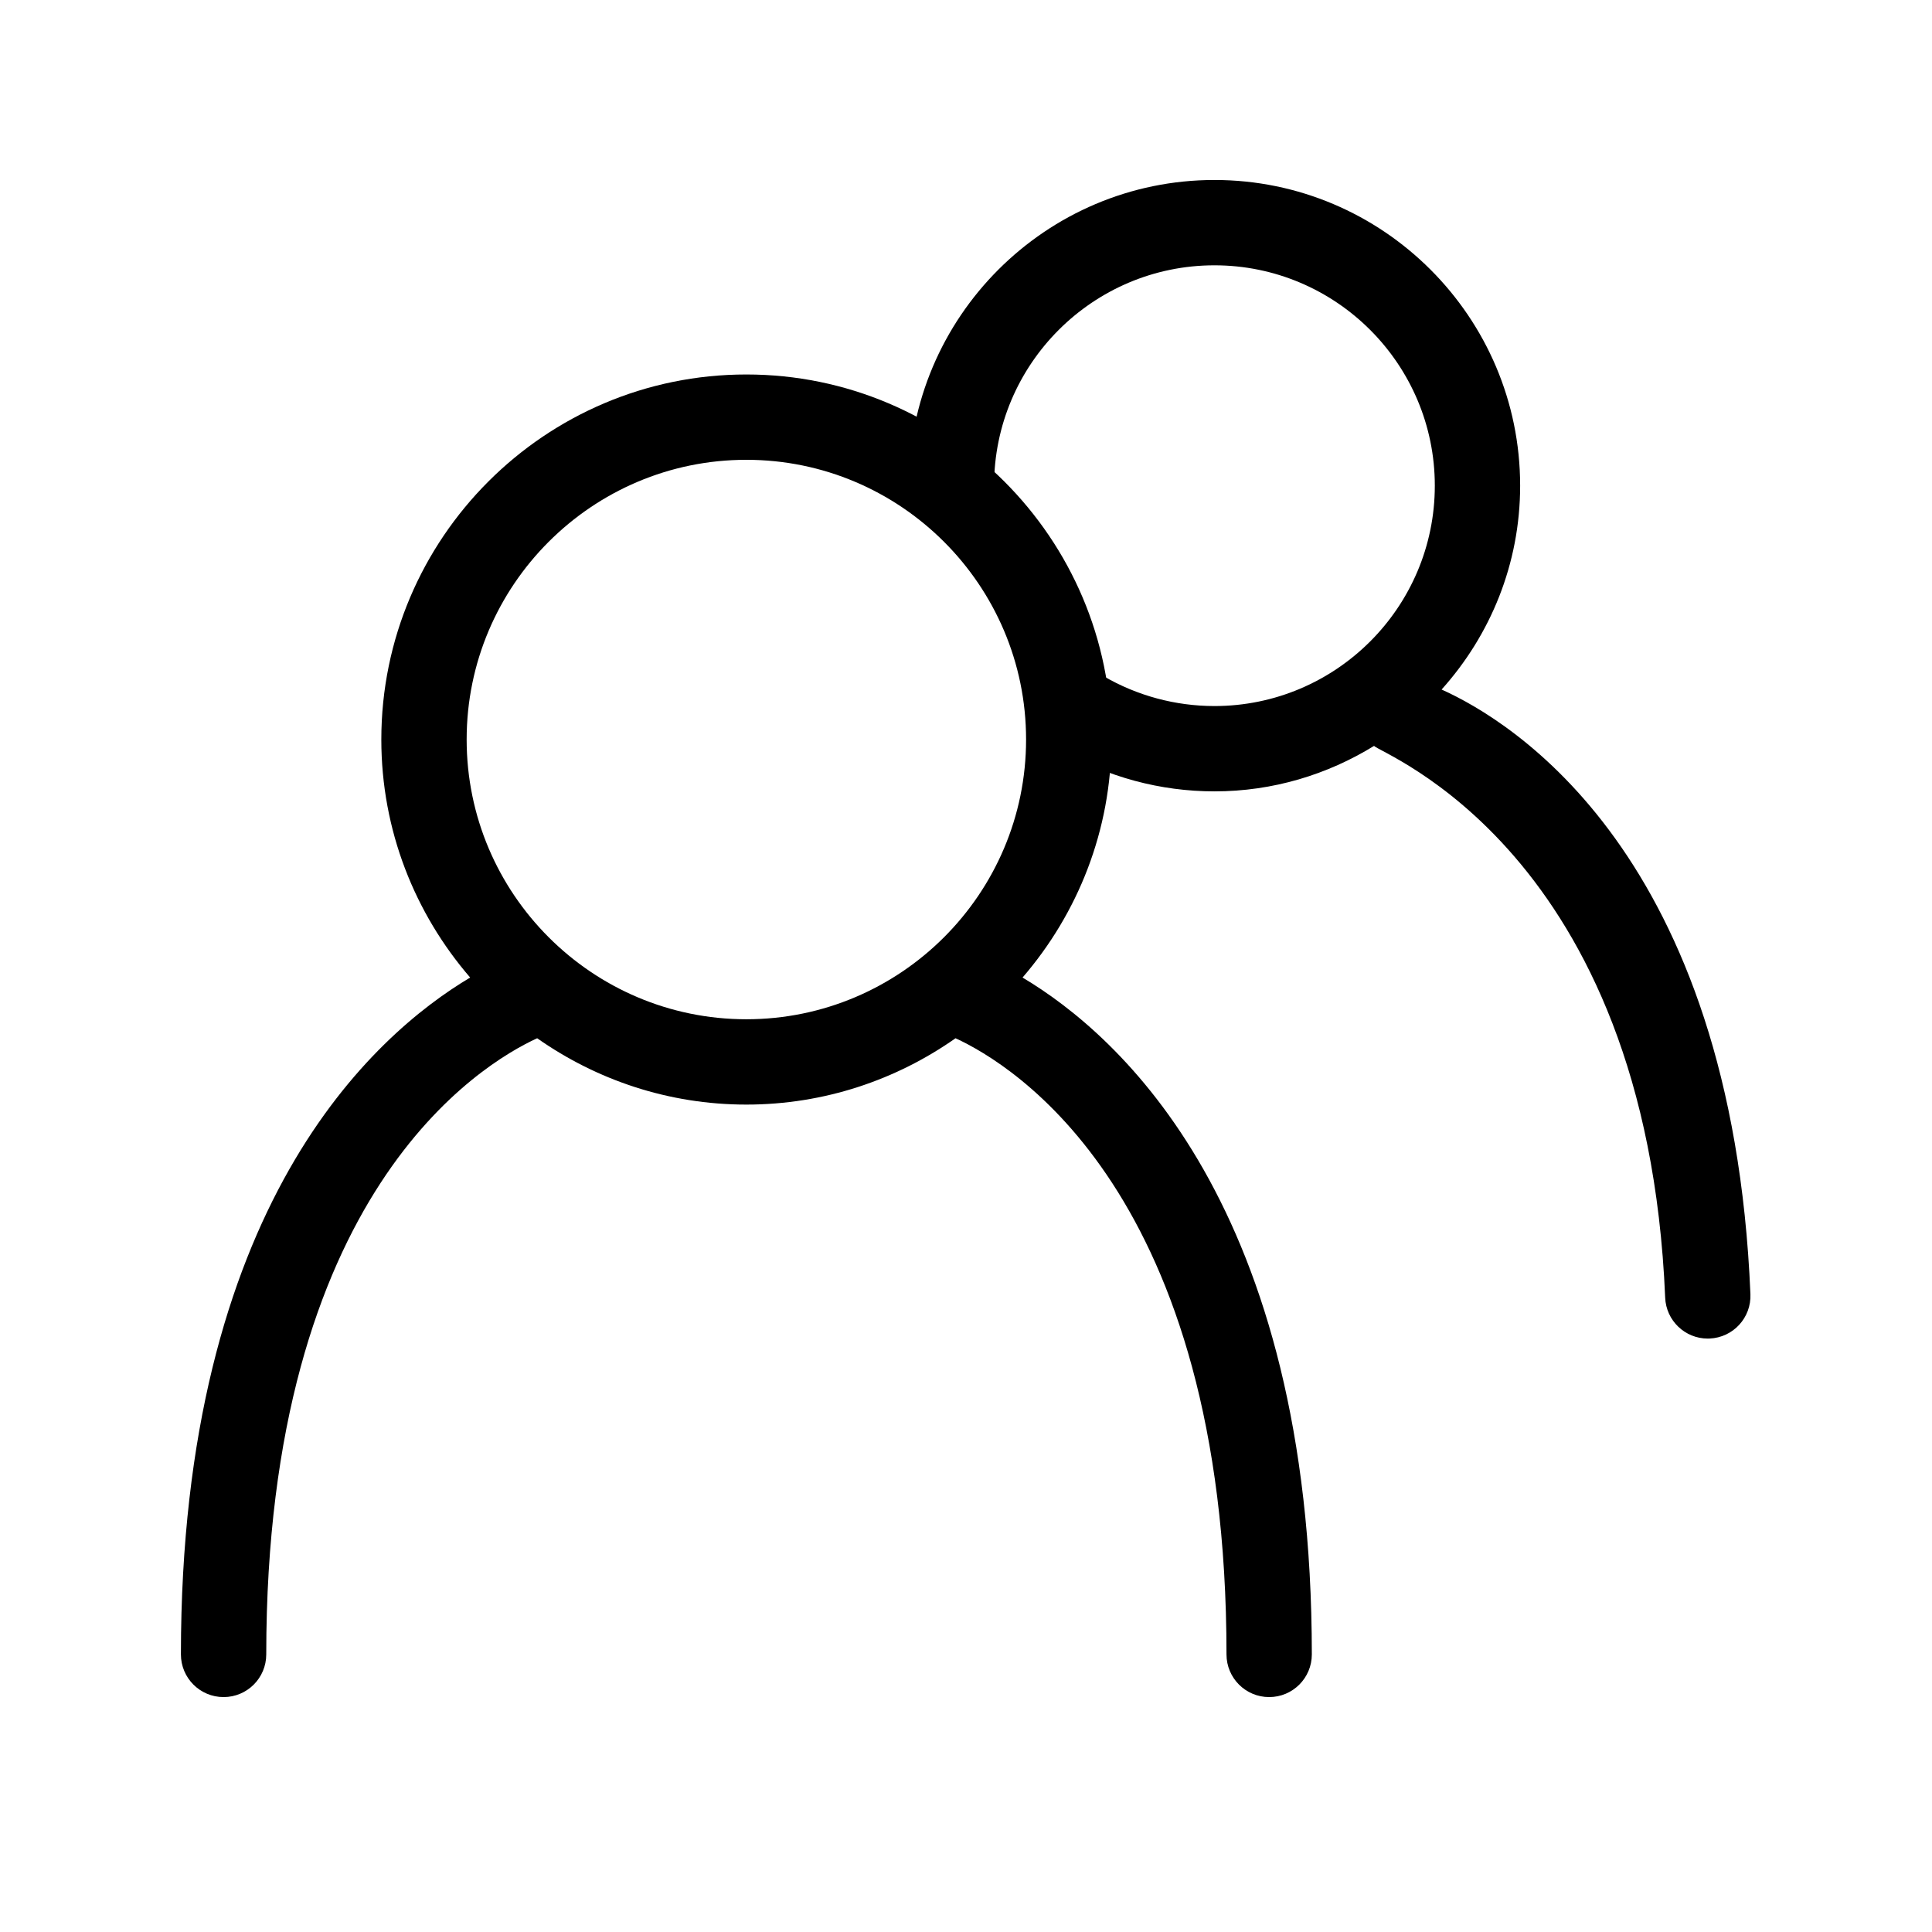 <svg width="800px" height="800px" viewBox="0 0 1024 1024" class="icon" version="1.1" xmlns="http://www.w3.org/2000/svg"><path d="M764.077 365.469c25.788-28.704 41.628-66.515 41.628-108.048 0-89.337-72.675-162.024-162.024-162.024S481.658 168.084 481.658 257.421h45.226c0-64.405 52.403-116.798 116.798-116.798s116.798 52.392 116.798 116.798-52.403 116.798-116.798 116.798c-20.648 0-40.965-5.465-58.741-15.822l-22.746 39.087c24.666 14.365 52.845 21.961 81.487 21.961 31.035 0 59.956-8.924 84.621-24.117 2.733 4.022 144.403 55.22 154.274 292.471 0.508 12.157 10.511 21.675 22.568 21.675 0.331 0 0.64-0.011 0.972-0.023 12.477-0.519 22.171-11.053 21.642-23.53-9.692-233.333-126.929-303.97-163.681-320.453z" fill="#000"></path><path d="M541.966 518.122c29.269-33.913 47.105-77.952 47.105-126.158 0-106.684-86.809-193.482-193.493-193.482S202.108 285.279 202.108 391.963c0 48.205 17.829 92.241 47.091 126.154-51.365 30.577-153.31 121.144-153.31 358.758 0 12.488 10.114 22.614 22.614 22.614s22.614-10.125 22.614-22.614c0-244.455 113.553-312.789 143.594-326.584 31.432 22.083 69.622 35.163 110.869 35.163 41.246 0 79.44-13.08 110.877-35.163 30.046 13.806 143.609 82.134 143.609 326.584 0 12.488 10.114 22.614 22.614 22.614 12.499 0 22.614-10.125 22.614-22.614-0.001-237.606-101.951-328.173-153.325-358.753zM247.334 391.963c0-81.752 66.492-148.256 148.244-148.256s148.266 66.503 148.266 148.256-66.515 148.266-148.266 148.266-148.244-66.514-148.244-148.266z" fill="#000"></path></svg>